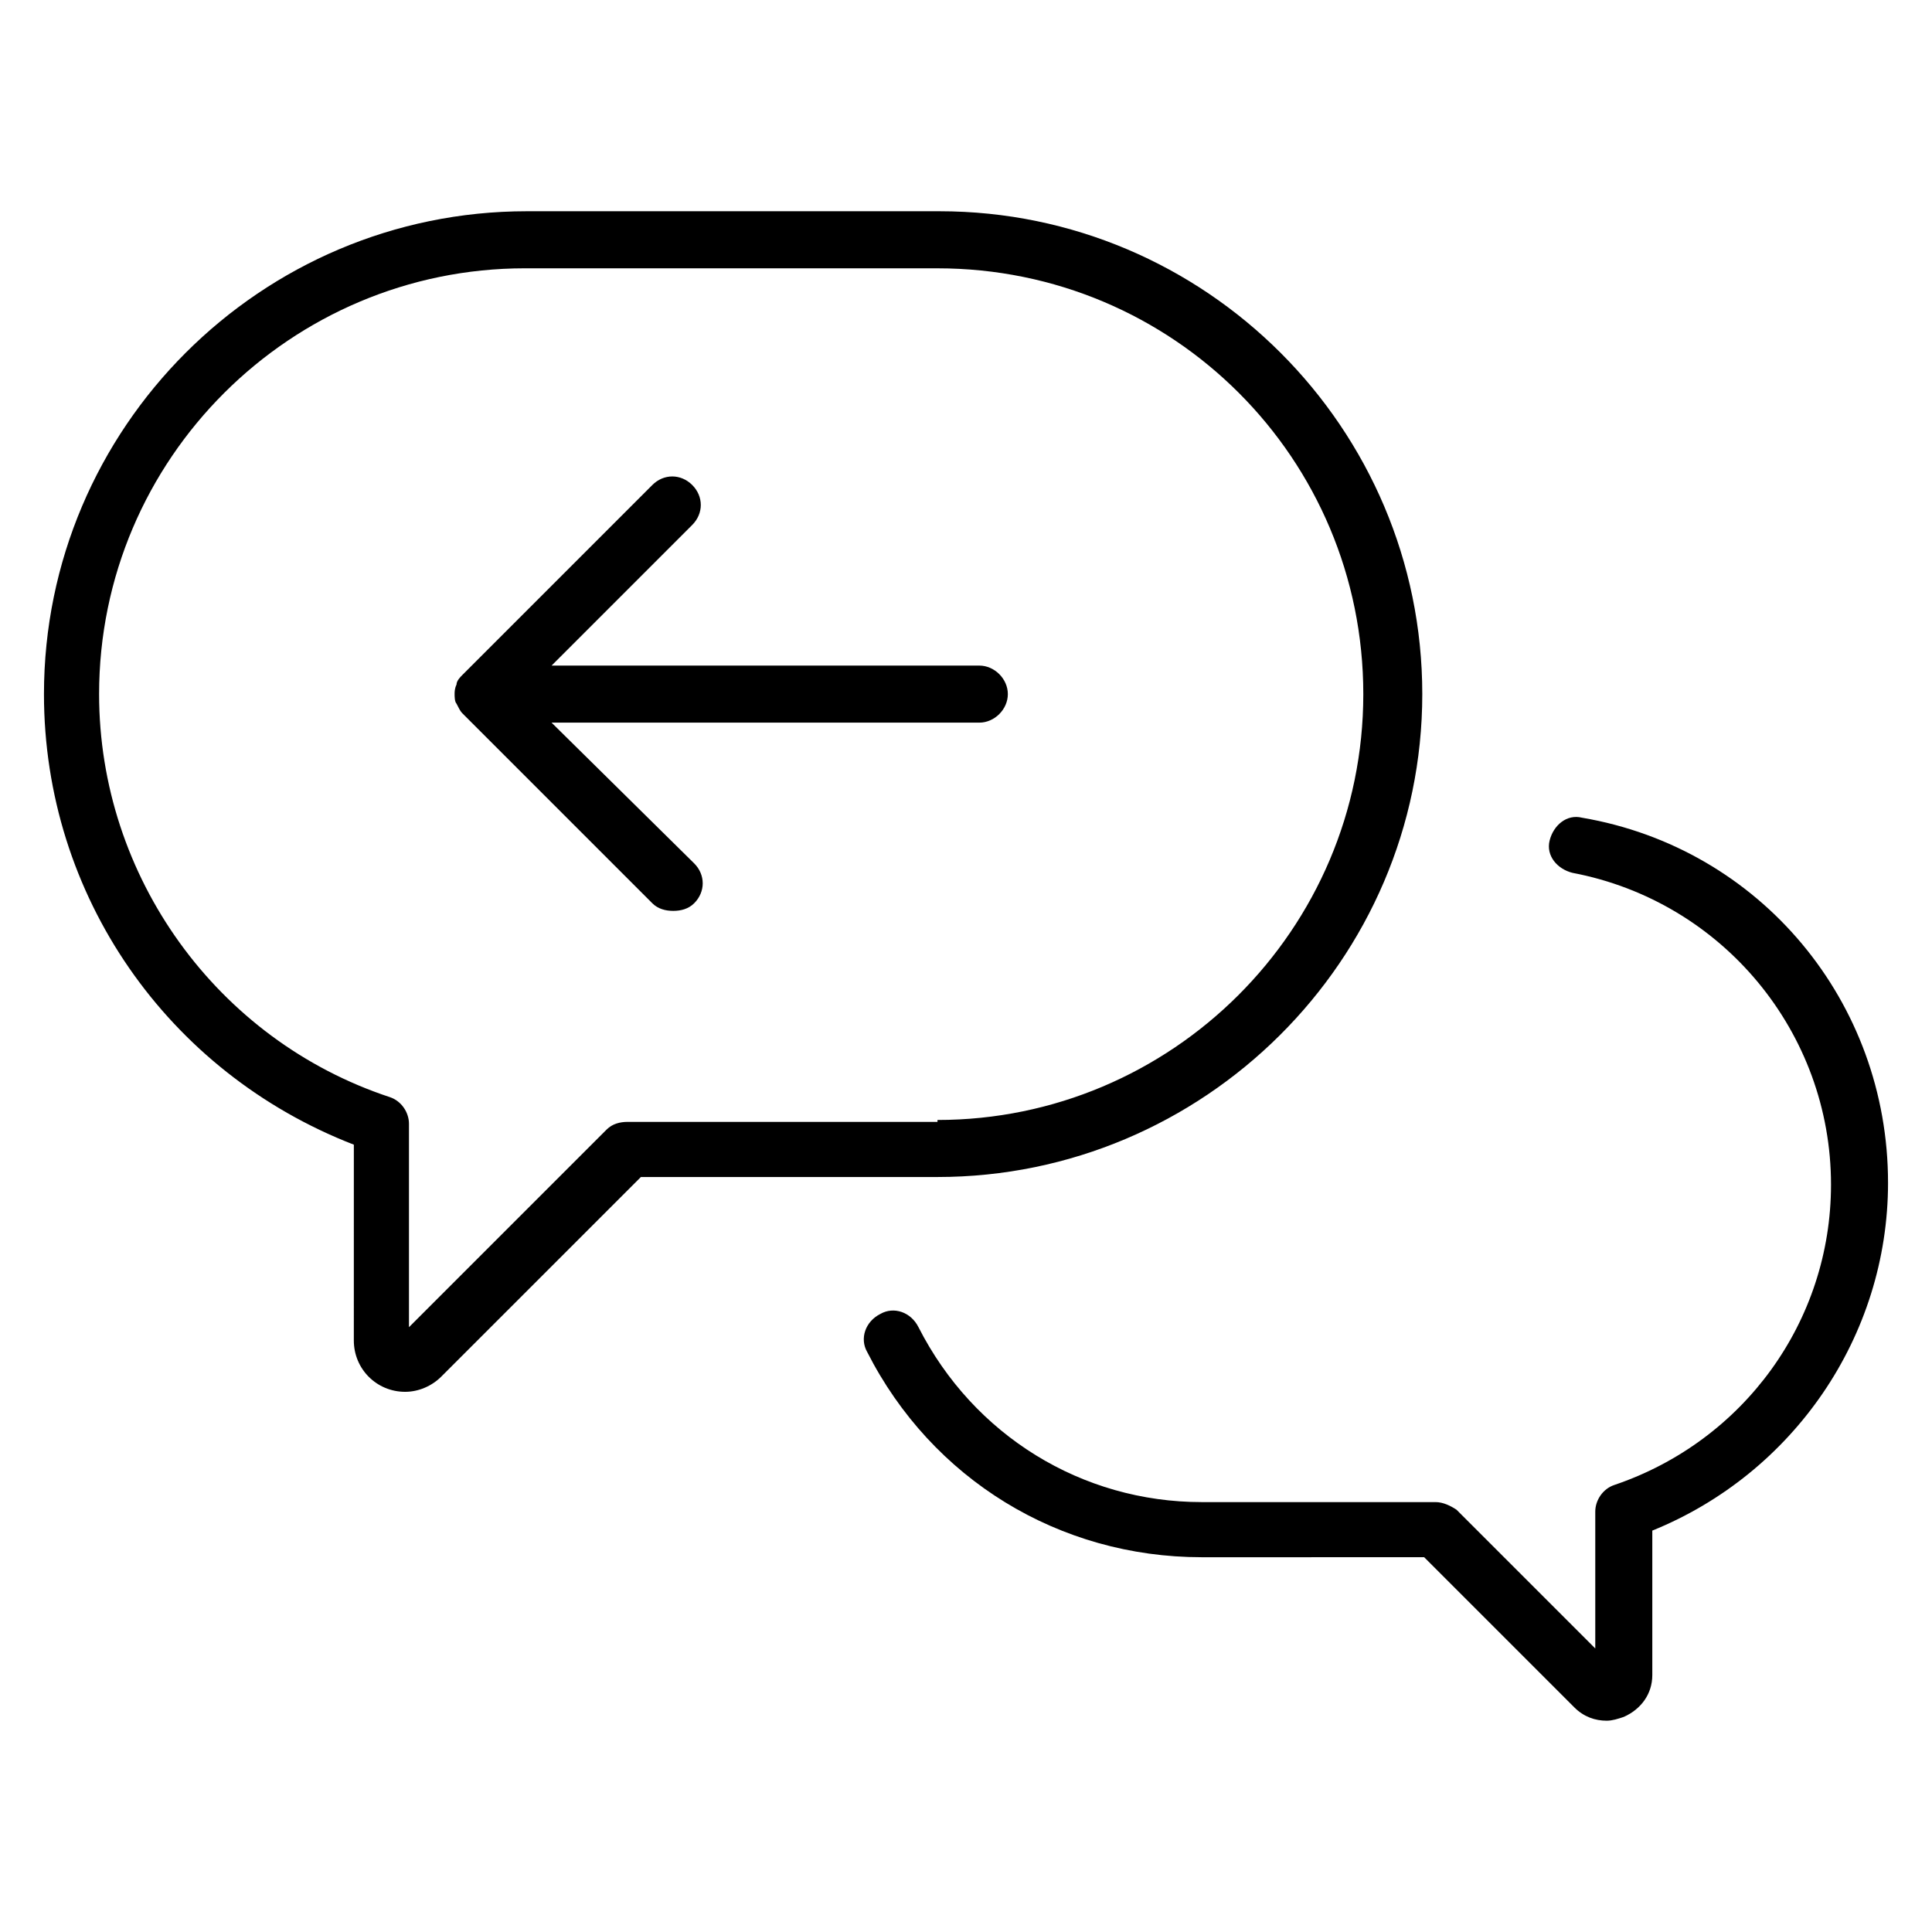 <?xml version="1.0" encoding="UTF-8"?>
<!-- Uploaded to: SVG Repo, www.svgrepo.com, Generator: SVG Repo Mixer Tools -->
<svg fill="#000000" width="800px" height="800px" version="1.1" viewBox="144 144 512 512" xmlns="http://www.w3.org/2000/svg">
 <path d="m644.35 457.43c0 40.809-25.191 77.082-62.473 92.195v38.289c0 5.039-3.023 9.07-7.559 11.082-1.512 0.504-3.023 1.008-4.535 1.008-3.023 0-6.047-1.008-8.566-3.527l-39.801-39.801-58.941 0.004c-37.785 0-71.539-20.656-88.672-54.41-2.016-3.527-0.504-8.062 3.527-10.078 3.527-2.016 8.062-0.504 10.078 3.527 14.609 28.719 43.328 46.352 75.066 46.352h61.969c2.016 0 4.031 1.008 5.543 2.016l36.777 36.777v-36.273c0-3.023 2.016-6.047 5.039-7.055 34.258-11.586 57.434-43.328 57.434-79.602 0-40.305-28.719-75.066-68.52-82.625-4.031-1.008-7.055-4.535-6.047-8.566 1.008-4.031 4.535-7.055 8.566-6.047 47.355 8.062 81.113 48.871 81.113 96.734zm-251.91-1.512h-78.594l-52.902 52.898c-2.519 2.519-6.047 4.031-9.574 4.031-7.559 0-13.602-6.047-13.602-13.602l0.004-51.895c-49.375-19.145-82.121-65.996-82.121-119.4 0-70.535 57.434-127.97 127.97-127.97h109.33c70.535 0 127.97 57.434 127.97 127.97-0.004 70.535-57.941 127.97-128.48 127.97zm0-15.113c61.969 0 112.85-50.383 112.85-112.85 0-62.473-50.383-112.85-112.85-112.85l-109.33-0.004c-61.969 0-112.85 50.383-112.85 112.85 0 48.367 31.234 91.691 77.082 106.81 3.023 1.008 5.039 4.031 5.039 7.055v53.906l52.395-52.395c1.512-1.512 3.527-2.016 5.543-2.016h82.121zm-102.27-105.3h113.36c4.031 0 7.559-3.527 7.559-7.559s-3.527-7.559-7.559-7.559l-113.36 0.004 37.281-37.281c3.023-3.023 3.023-7.559 0-10.578-3.023-3.023-7.559-3.023-10.578 0l-50.383 50.383c-0.504 0.504-1.512 1.512-1.512 2.519-0.504 1.008-0.504 2.016-0.504 2.519 0 0.504 0 2.016 0.504 2.519 0.504 1.008 1.008 2.016 1.512 2.519l50.383 50.383c1.512 1.512 3.527 2.016 5.543 2.016 2.016 0 4.031-0.504 5.543-2.016 3.023-3.023 3.023-7.559 0-10.578z"/>
</svg>